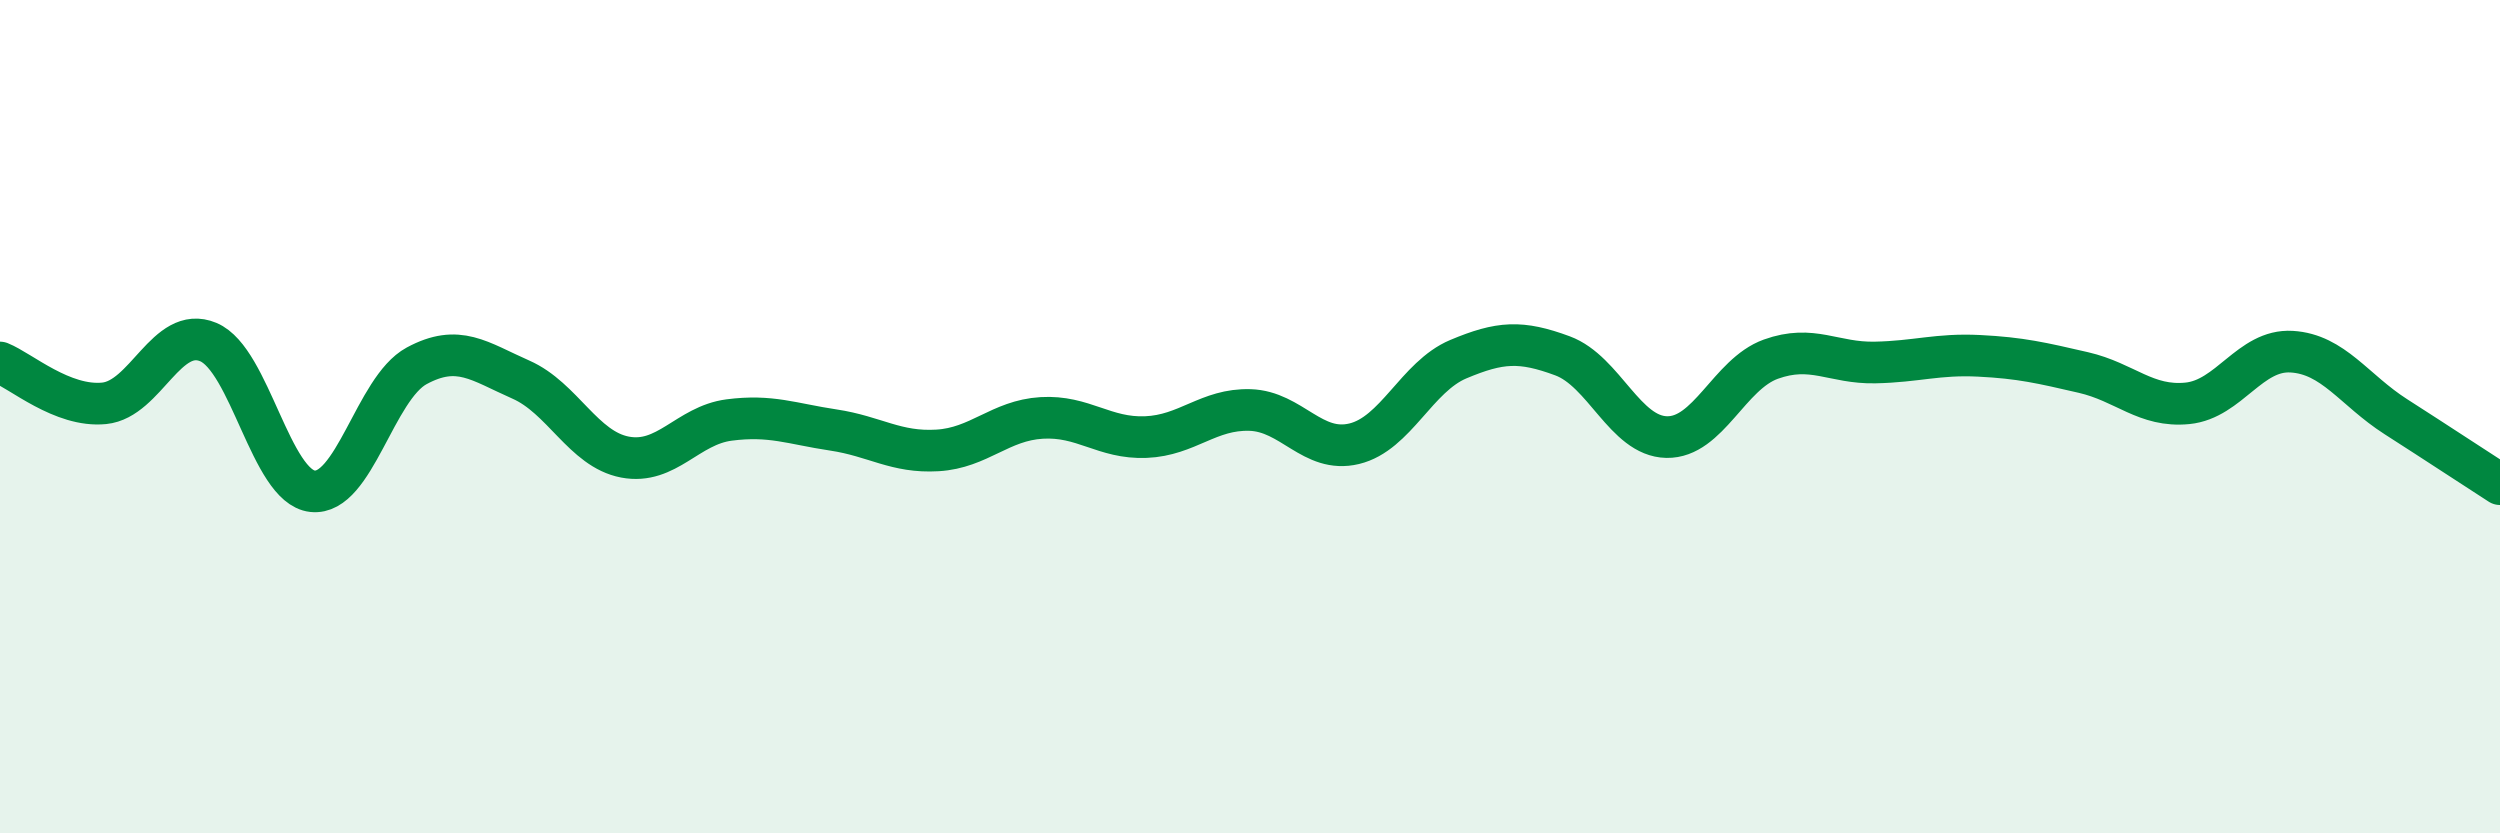 
    <svg width="60" height="20" viewBox="0 0 60 20" xmlns="http://www.w3.org/2000/svg">
      <path
        d="M 0,8.7 C 0.5,8.9 1.5,9.78 2.5,9.68 C 3.5,9.58 4,7.79 5,8.21 C 6,8.63 6.5,11.68 7.5,11.79 C 8.5,11.9 9,9.32 10,8.78 C 11,8.24 11.5,8.67 12.5,9.11 C 13.5,9.55 14,10.78 15,10.97 C 16,11.16 16.5,10.21 17.5,10.08 C 18.5,9.95 19,10.17 20,10.32 C 21,10.47 21.5,10.87 22.5,10.81 C 23.5,10.75 24,10.09 25,10.03 C 26,9.97 26.5,10.53 27.5,10.49 C 28.5,10.45 29,9.81 30,9.84 C 31,9.87 31.5,10.89 32.5,10.65 C 33.5,10.41 34,9.04 35,8.62 C 36,8.2 36.5,8.17 37.5,8.54 C 38.5,8.91 39,10.47 40,10.49 C 41,10.51 41.5,8.98 42.5,8.62 C 43.5,8.26 44,8.72 45,8.7 C 46,8.68 46.5,8.49 47.5,8.54 C 48.5,8.59 49,8.71 50,8.94 C 51,9.17 51.5,9.78 52.5,9.68 C 53.5,9.58 54,8.38 55,8.44 C 56,8.5 56.5,9.36 57.5,10 C 58.5,10.64 59.5,11.3 60,11.62L60 20L0 20Z"
        fill="#008740"
        opacity="0.1"
        stroke-linecap="round"
        stroke-linejoin="round"
      />
      <path
        d="M 0,8.7 C 0.5,8.9 1.5,9.78 2.5,9.68 C 3.5,9.58 4,7.79 5,8.21 C 6,8.63 6.5,11.68 7.5,11.79 C 8.5,11.9 9,9.32 10,8.78 C 11,8.24 11.5,8.67 12.5,9.11 C 13.5,9.55 14,10.78 15,10.97 C 16,11.16 16.5,10.21 17.5,10.08 C 18.5,9.95 19,10.17 20,10.32 C 21,10.47 21.5,10.87 22.5,10.81 C 23.5,10.75 24,10.09 25,10.03 C 26,9.97 26.5,10.53 27.5,10.49 C 28.5,10.45 29,9.81 30,9.84 C 31,9.87 31.5,10.89 32.5,10.65 C 33.5,10.41 34,9.04 35,8.62 C 36,8.2 36.5,8.17 37.5,8.54 C 38.5,8.91 39,10.47 40,10.49 C 41,10.51 41.5,8.98 42.5,8.62 C 43.5,8.26 44,8.72 45,8.7 C 46,8.68 46.5,8.49 47.5,8.54 C 48.5,8.59 49,8.71 50,8.94 C 51,9.17 51.5,9.78 52.5,9.68 C 53.5,9.58 54,8.38 55,8.44 C 56,8.5 56.5,9.36 57.5,10 C 58.5,10.64 59.5,11.3 60,11.62"
        stroke="#008740"
        stroke-width="1"
        fill="none"
        stroke-linecap="round"
        stroke-linejoin="round"
      />
    </svg>
  
